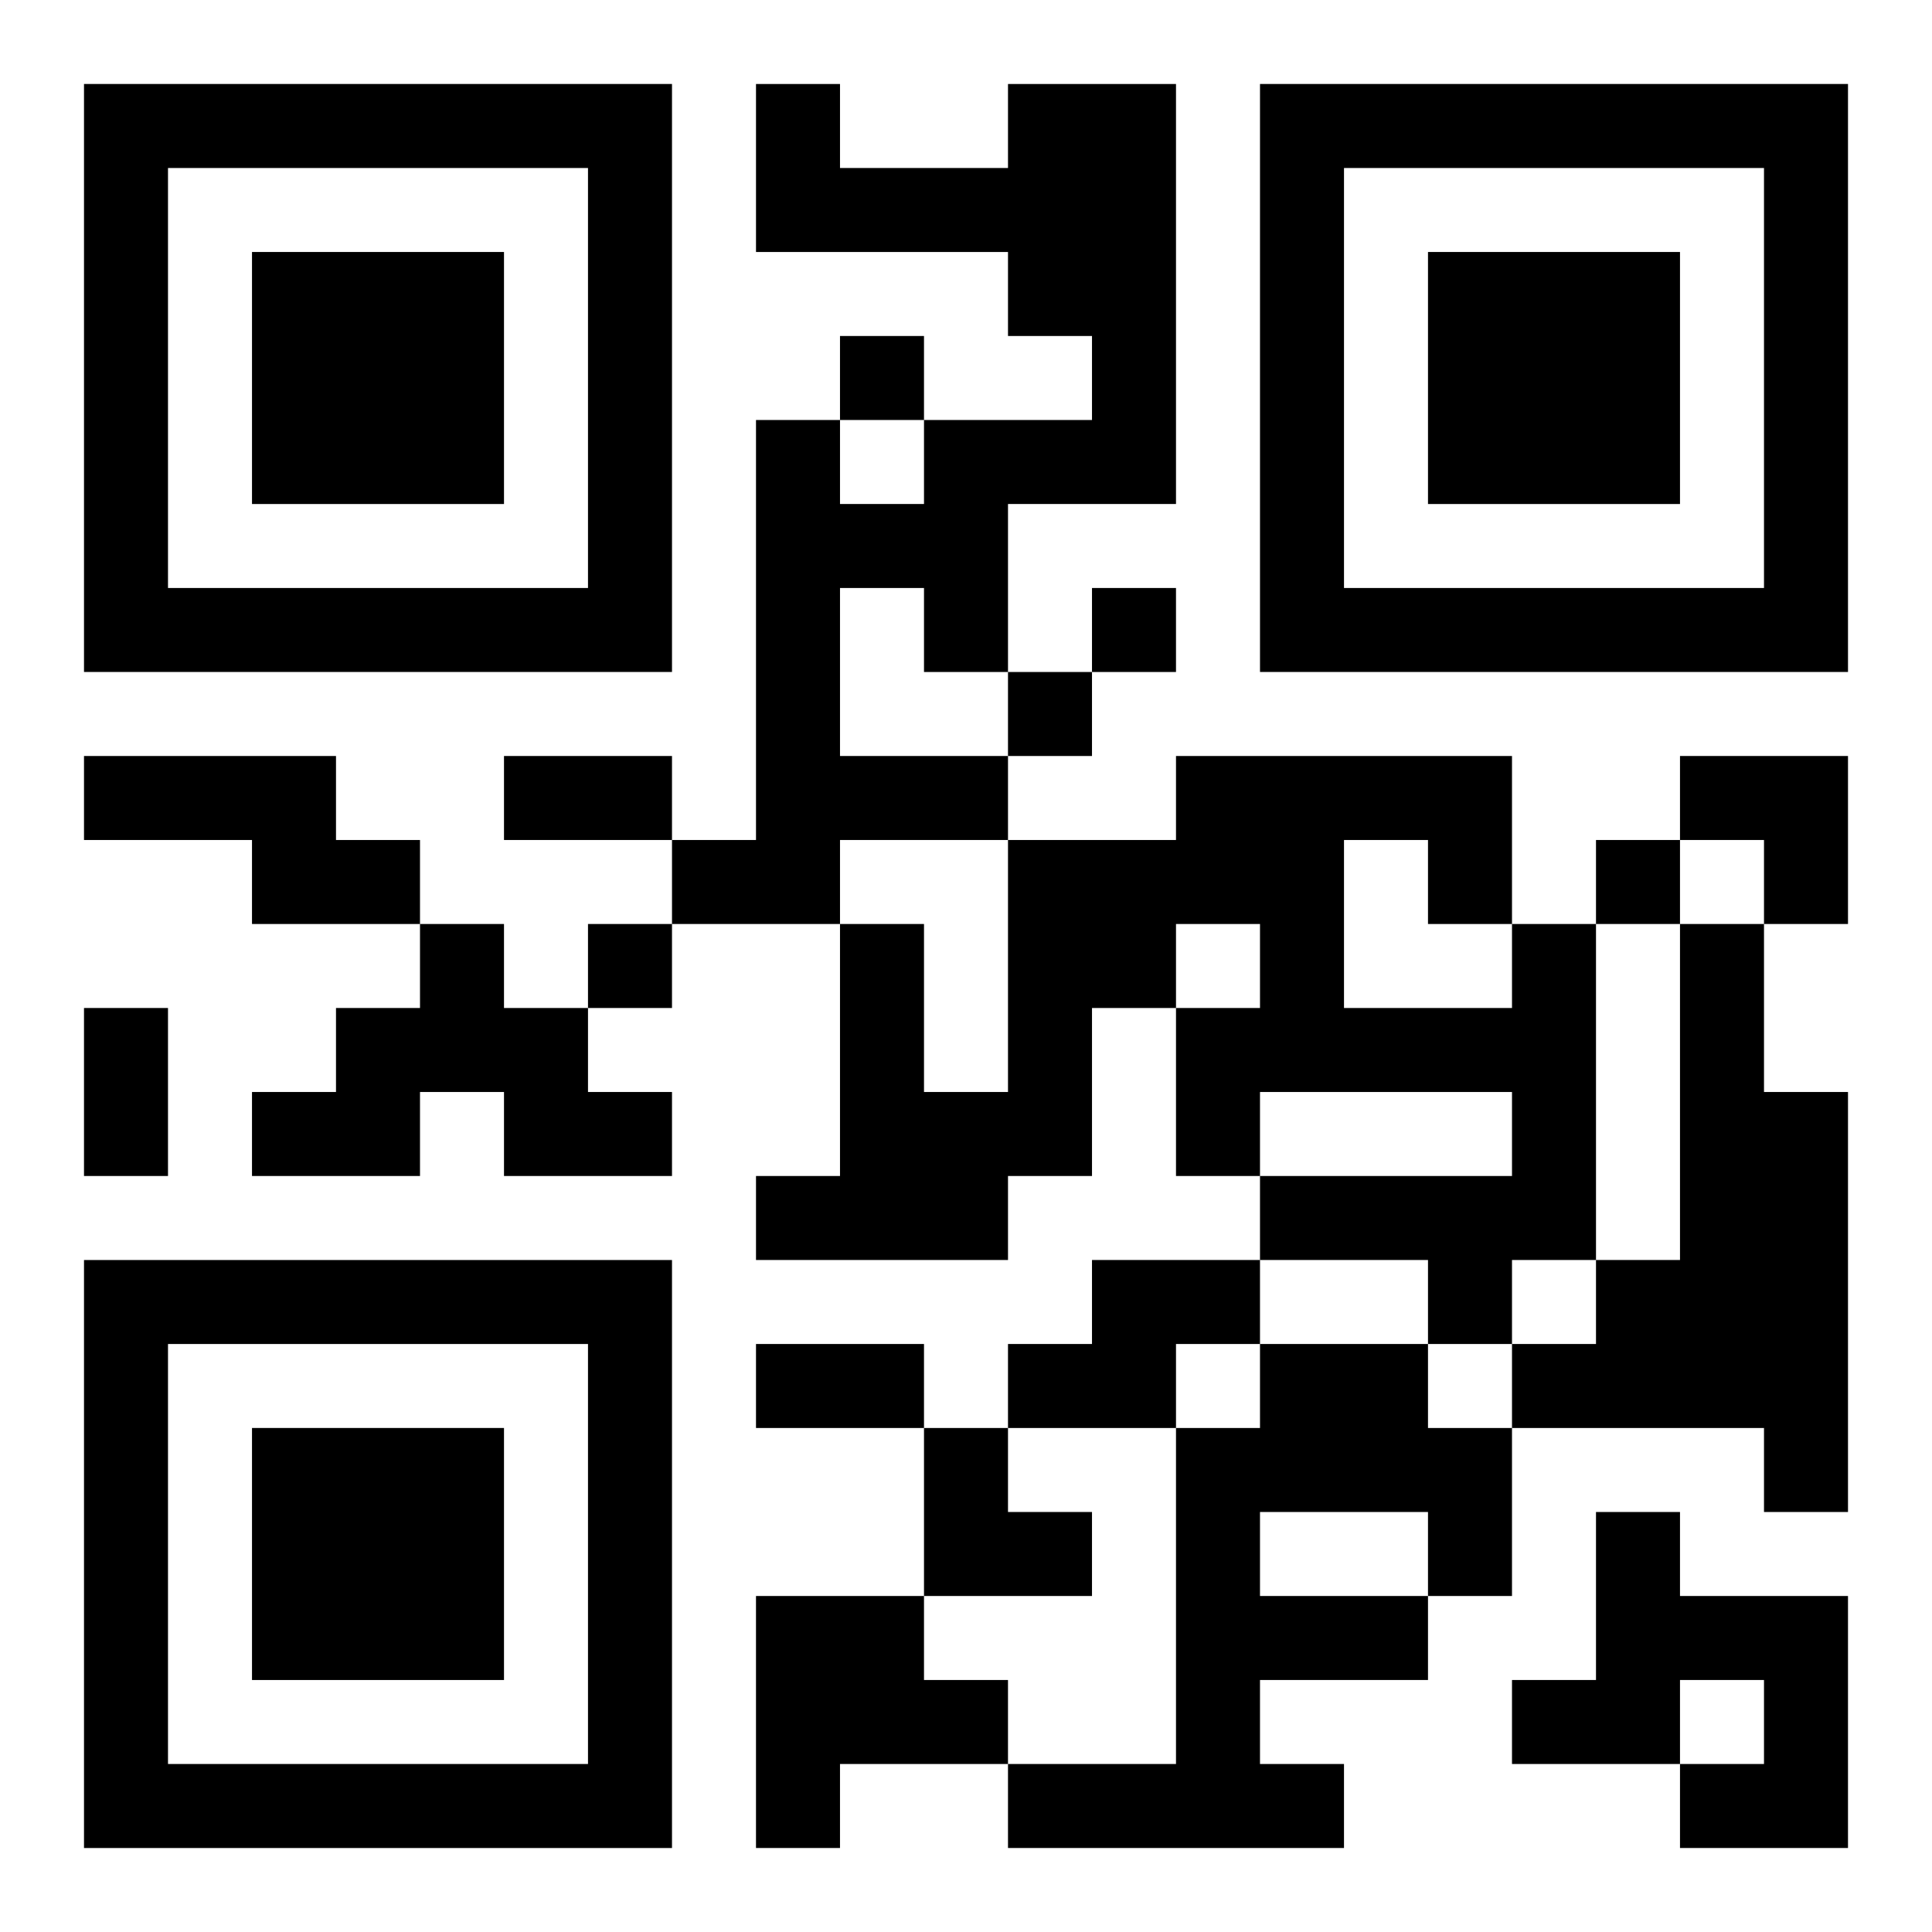 <?xml version="1.0" encoding="UTF-8"?>
<svg width="250" height="250" baseProfile="full" version="1.1" viewBox="-1 -1 23 23" xmlns="http://www.w3.org/2000/svg" xmlns:xlink="http://www.w3.org/1999/xlink"><symbol id="a"><path d="m0 7v7h7v-7h-7zm1 1h5v5h-5v-5zm1 1v3h3v-3h-3z"/></symbol><use y="-7" xlink:href="#a"/><use y="7" xlink:href="#a"/><use x="14" y="-7" xlink:href="#a"/><path d="m11 0h2v5h-2v2h-1v-1h-1v2h2v1h-2v1h-2v-1h1v-5h1v1h1v-1h2v-1h-1v-1h-3v-2h1v1h2v-1m-11 8h3v1h1v1h-2v-1h-2v-1m4 2h1v1h1v1h1v1h-2v-1h-1v1h-2v-1h1v-1h1v-1m13 0h1v4h-1v1h-1v-1h-2v-1h3v-1h-3v1h-1v-2h1v-1h-1v1h-1v2h-1v1h-3v-1h1v-3h1v2h1v-3h2v-1h4v2m-2-1v2h2v-1h-1v-1h-1m4 1h1v2h1v5h-1v-1h-3v-1h1v-1h1v-4m-7 4h2v1h-1v1h-2v-1h1v-1m2 1h2v1h1v2h-1v1h-2v1h1v1h-4v-1h2v-4h1v-1m0 2v1h2v-1h-2m4 0h1v1h2v3h-2v-1h1v-1h-1v1h-2v-1h1v-2m-10 1h2v1h1v1h-2v1h-1v-3m1-15v1h1v-1h-1m3 3v1h1v-1h-1m-1 1v1h1v-1h-1m7 2v1h1v-1h-1m-12 1v1h1v-1h-1m-1-2h2v1h-2v-1m-5 3h1v2h-1v-2m8 4h2v1h-2v-1m11-7h2v2h-1v-1h-1zm-9 8h1v1h1v1h-2z"/></svg>
